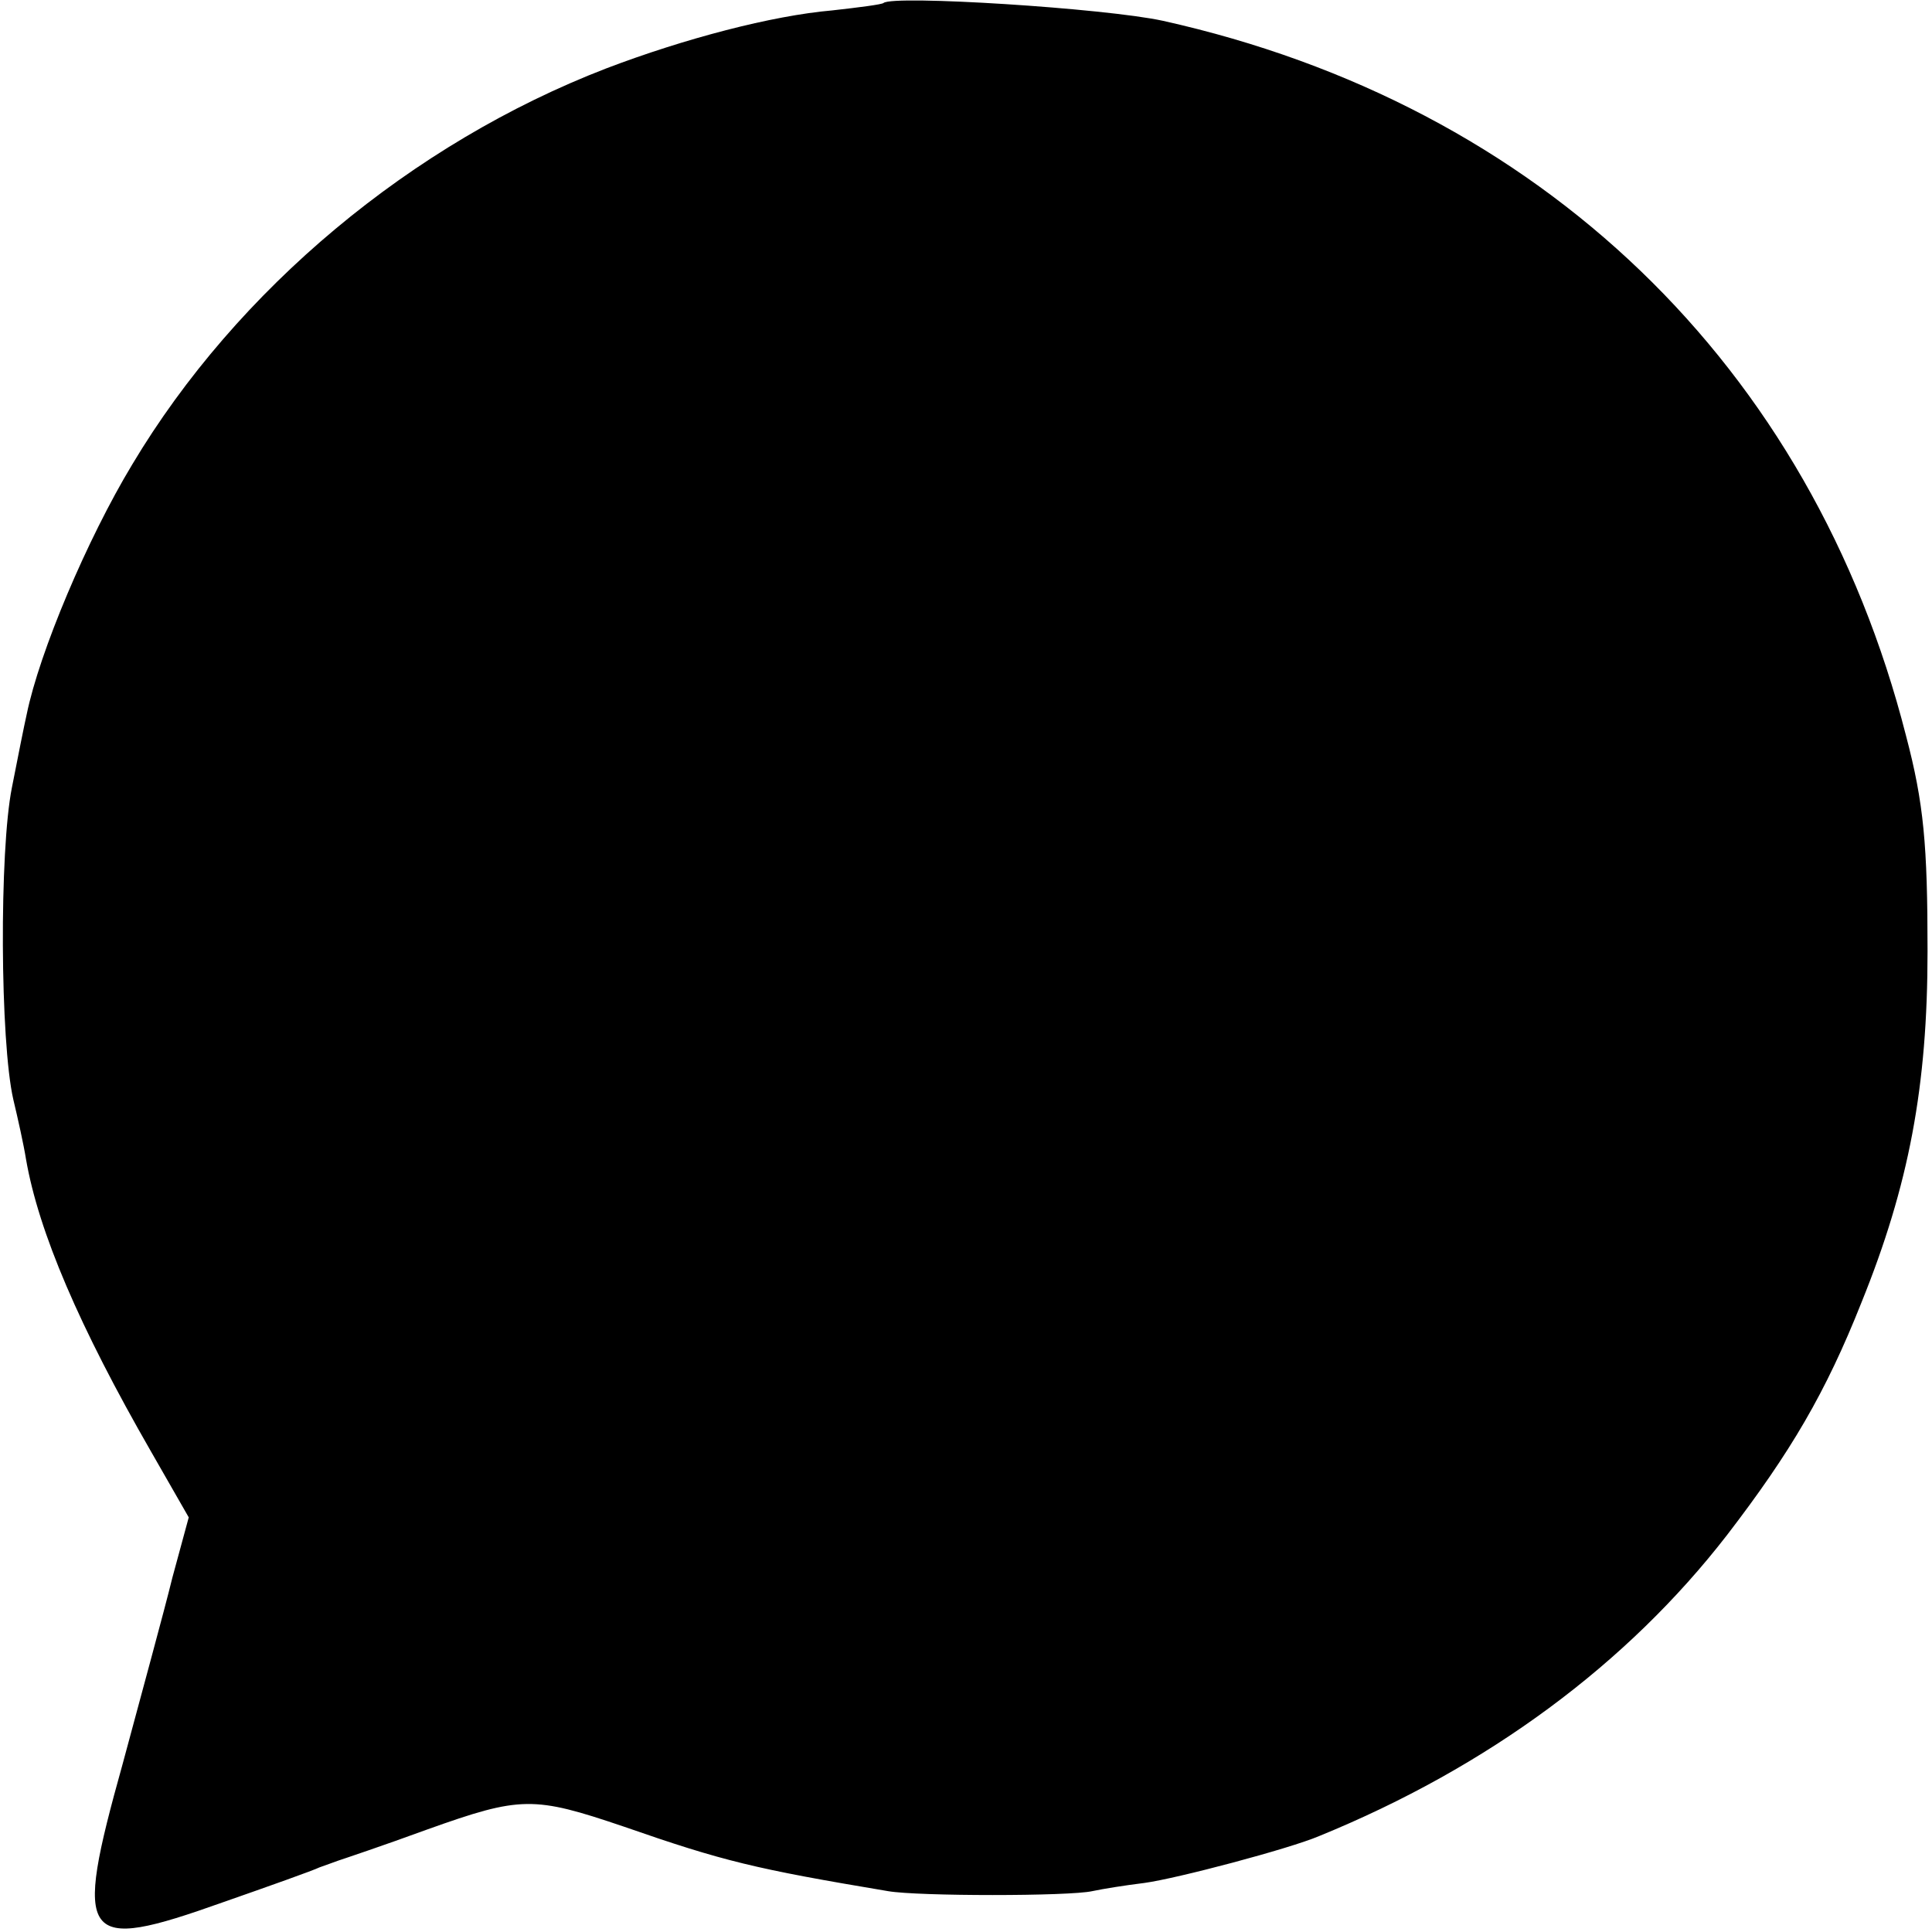 <?xml version="1.0" standalone="no"?>
<!DOCTYPE svg PUBLIC "-//W3C//DTD SVG 20010904//EN"
 "http://www.w3.org/TR/2001/REC-SVG-20010904/DTD/svg10.dtd">
<svg version="1.0" xmlns="http://www.w3.org/2000/svg"
 width="260pt" height="260pt" viewBox="0 0 260 260"
 preserveAspectRatio="xMidYMid meet">
<g transform="translate(0,260) scale(0.1,-0.1)"
fill="#000000" stroke="none">
<path d="M1189 2596 c-2 -2 -33 -6 -69 -10 -81 -7 -199 -38 -304 -78 -262
-101 -497 -297 -638 -533 -61 -101 -125 -253 -142 -336 -3 -13 -12 -58 -20
-99 -17 -85 -16 -342 2 -420 6 -25 14 -61 17 -80 17 -98 72 -226 168 -393 l51
-89 -22 -81 c-11 -45 -42 -158 -67 -251 -67 -240 -56 -254 135 -186 63 22 122
43 130 47 8 3 20 7 25 9 6 2 60 20 120 42 126 45 143 45 264 4 135 -47 177
-57 356 -87 40 -7 244 -7 275 0 14 3 45 8 70 11 44 6 195 46 235 63 228 93
415 232 549 405 86 112 133 192 181 313 64 158 89 291 89 473 0 143 -5 199
-29 290 -127 498 -492 849 -1000 962 -78 17 -363 35 -376 24z"/>
</g>
</svg>
